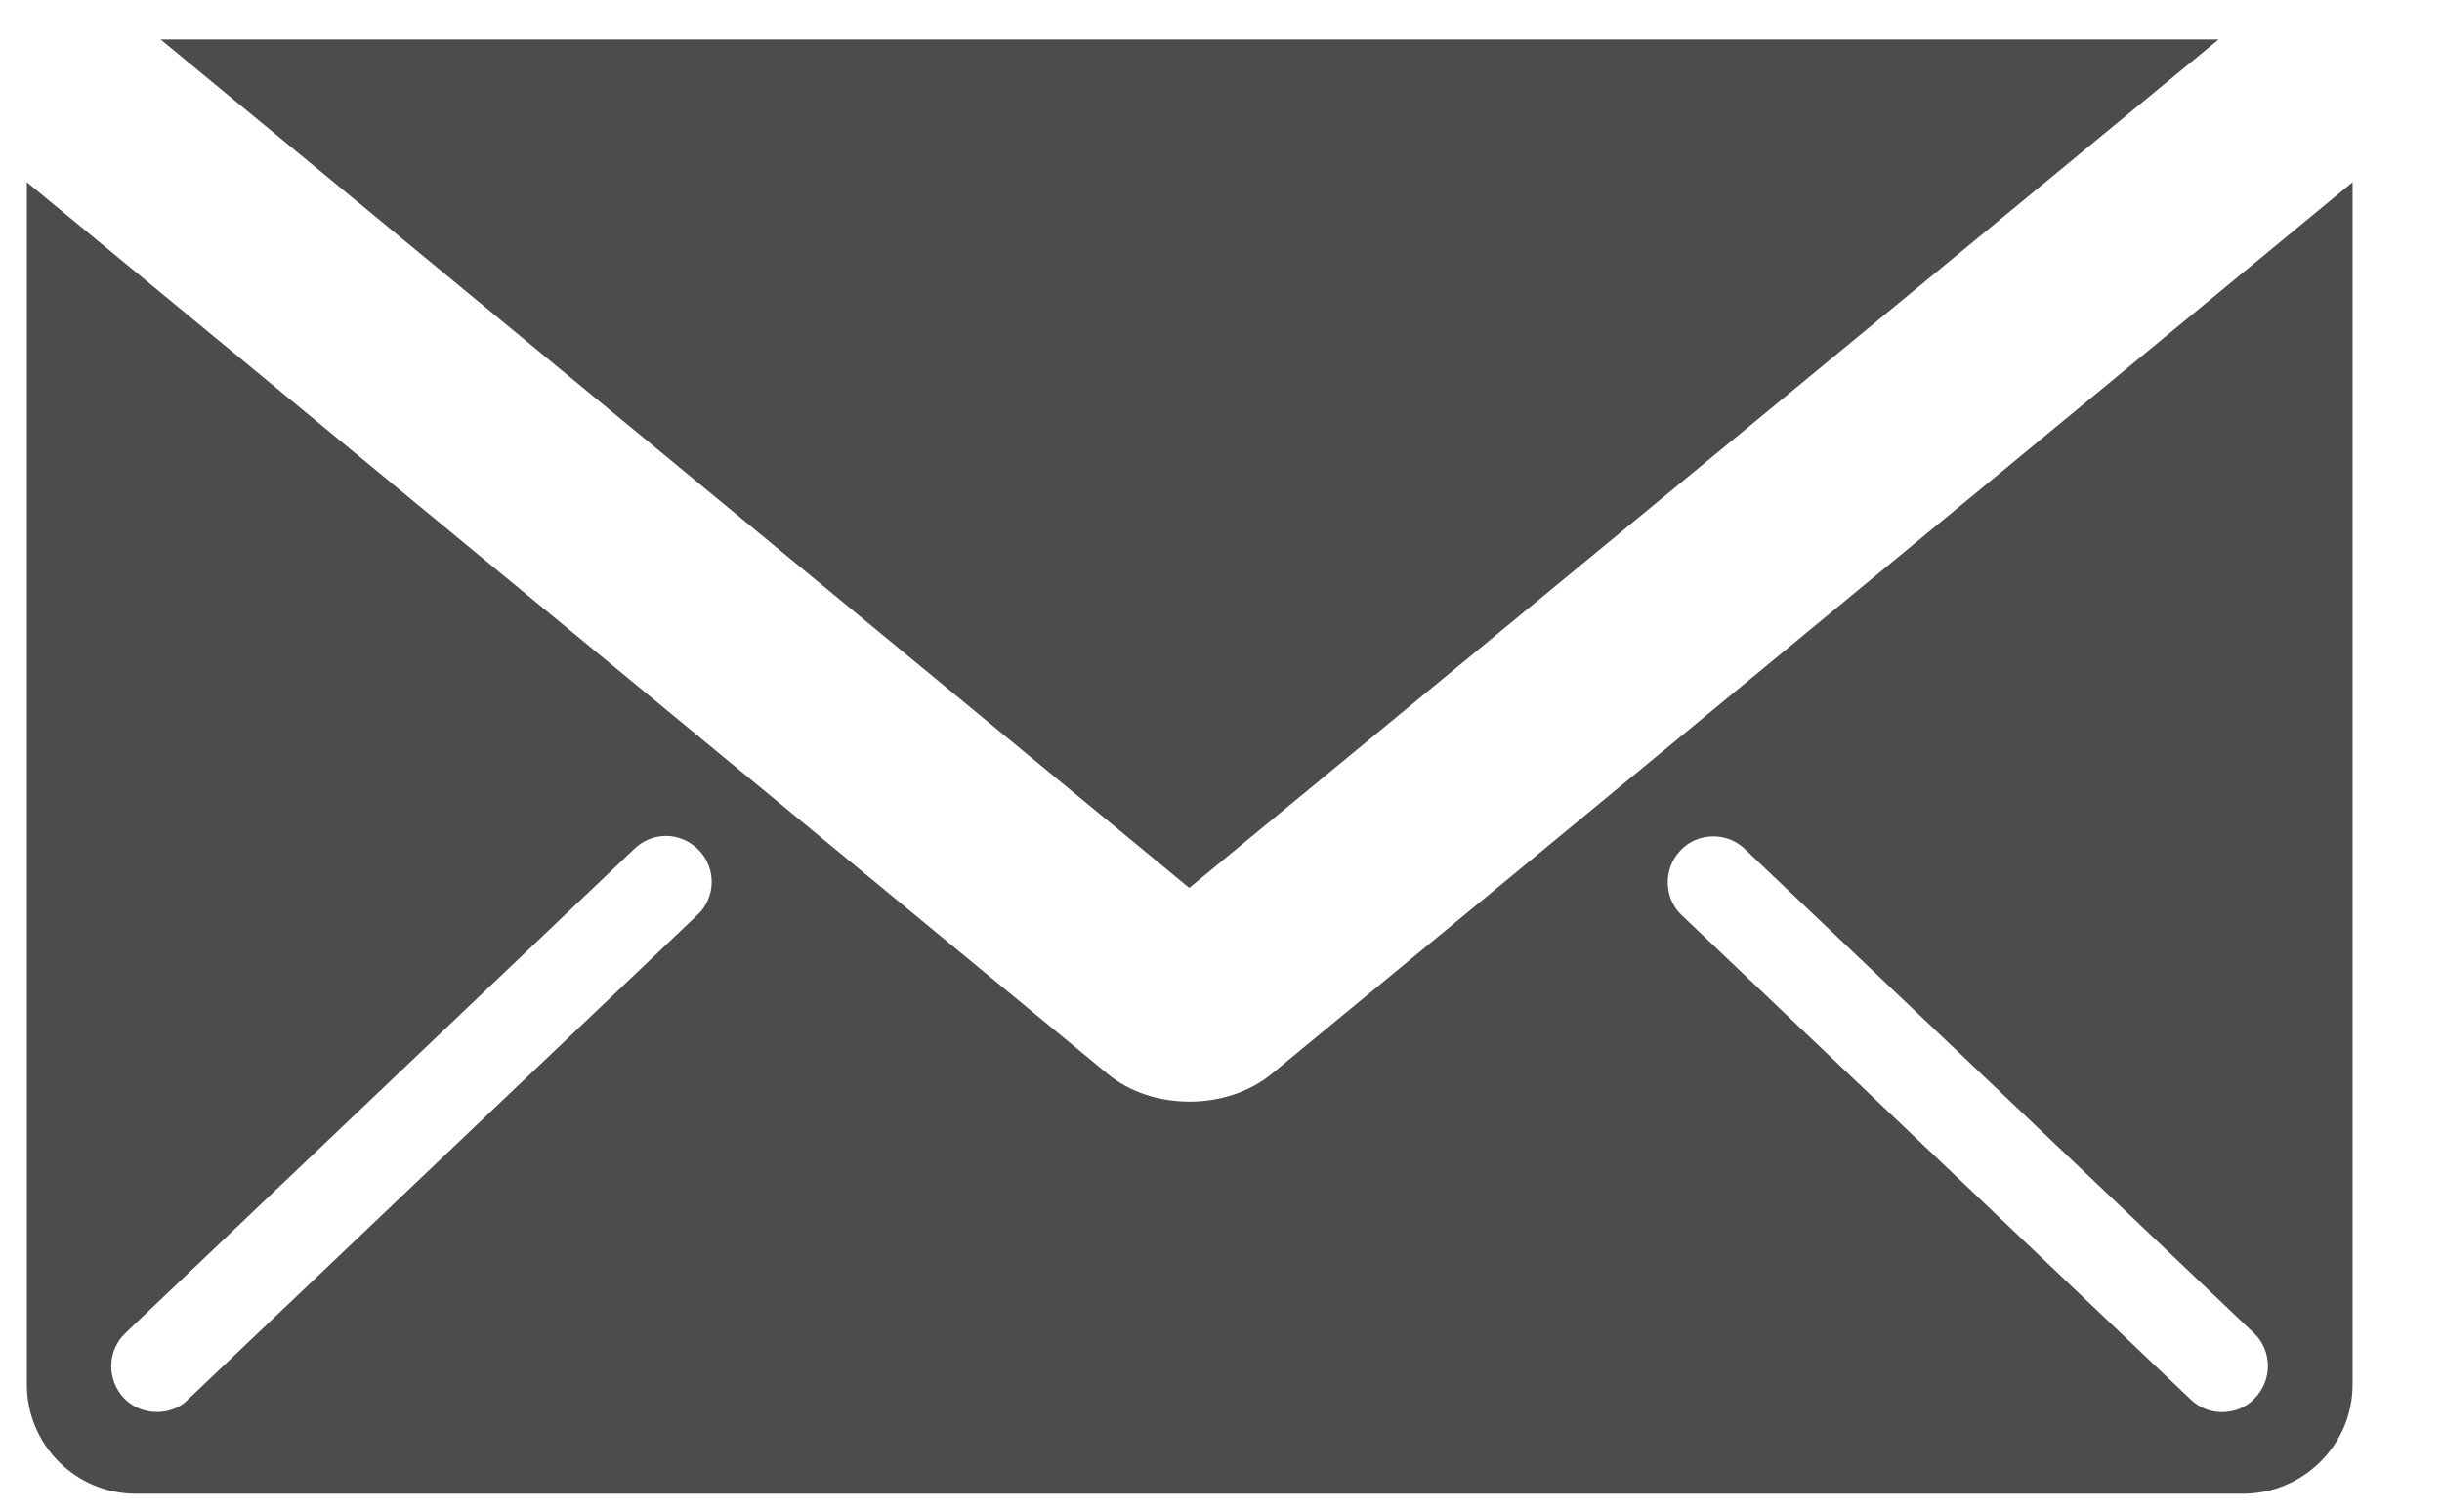 <svg width="21" height="13" xmlns="http://www.w3.org/2000/svg">

 <g>
  <title>background</title>
  <rect fill="none" id="canvas_background" height="15" width="23" y="-1" x="-1"/>
 </g>
 <g>
  <title>Layer 1</title>
  <polygon id="svg_1" points="1.381,0.339 10.227,7.636 19.079,0.339 " fill="#4C4C4C"/>
  <g id="svg_2">
   <path id="svg_3" d="m19.393,12.022c-0.074,0.082 -0.179,0.122 -0.285,0.122c-0.094,0 -0.193,-0.034 -0.272,-0.111l-4.375,-4.163c-0.155,-0.148 -0.159,-0.399 -0.011,-0.555c0.076,-0.082 0.18,-0.122 0.283,-0.122c0.099,0 0.197,0.035 0.271,0.108l4.38,4.165c0.155,0.15 0.159,0.398 0.009,0.556m-13.396,-4.153l-4.376,4.163c-0.071,0.077 -0.175,0.111 -0.27,0.111c-0.107,0 -0.21,-0.04 -0.288,-0.122c-0.146,-0.158 -0.142,-0.406 0.015,-0.556l4.377,-4.165c0.076,-0.073 0.174,-0.111 0.272,-0.111c0.104,0 0.207,0.043 0.286,0.125c0.148,0.156 0.143,0.407 -0.016,0.555m4.943,1.363c-0.197,0.163 -0.456,0.242 -0.71,0.242c-0.256,0 -0.515,-0.079 -0.709,-0.242l-9.29,-7.665l0,10.341c0,0.516 0.419,0.938 0.938,0.938l18.119,0c0.521,0 0.943,-0.422 0.943,-0.938l0,-10.341l-9.291,7.665z" fill="#4C4C4C"/>
  </g>
 </g>
</svg>